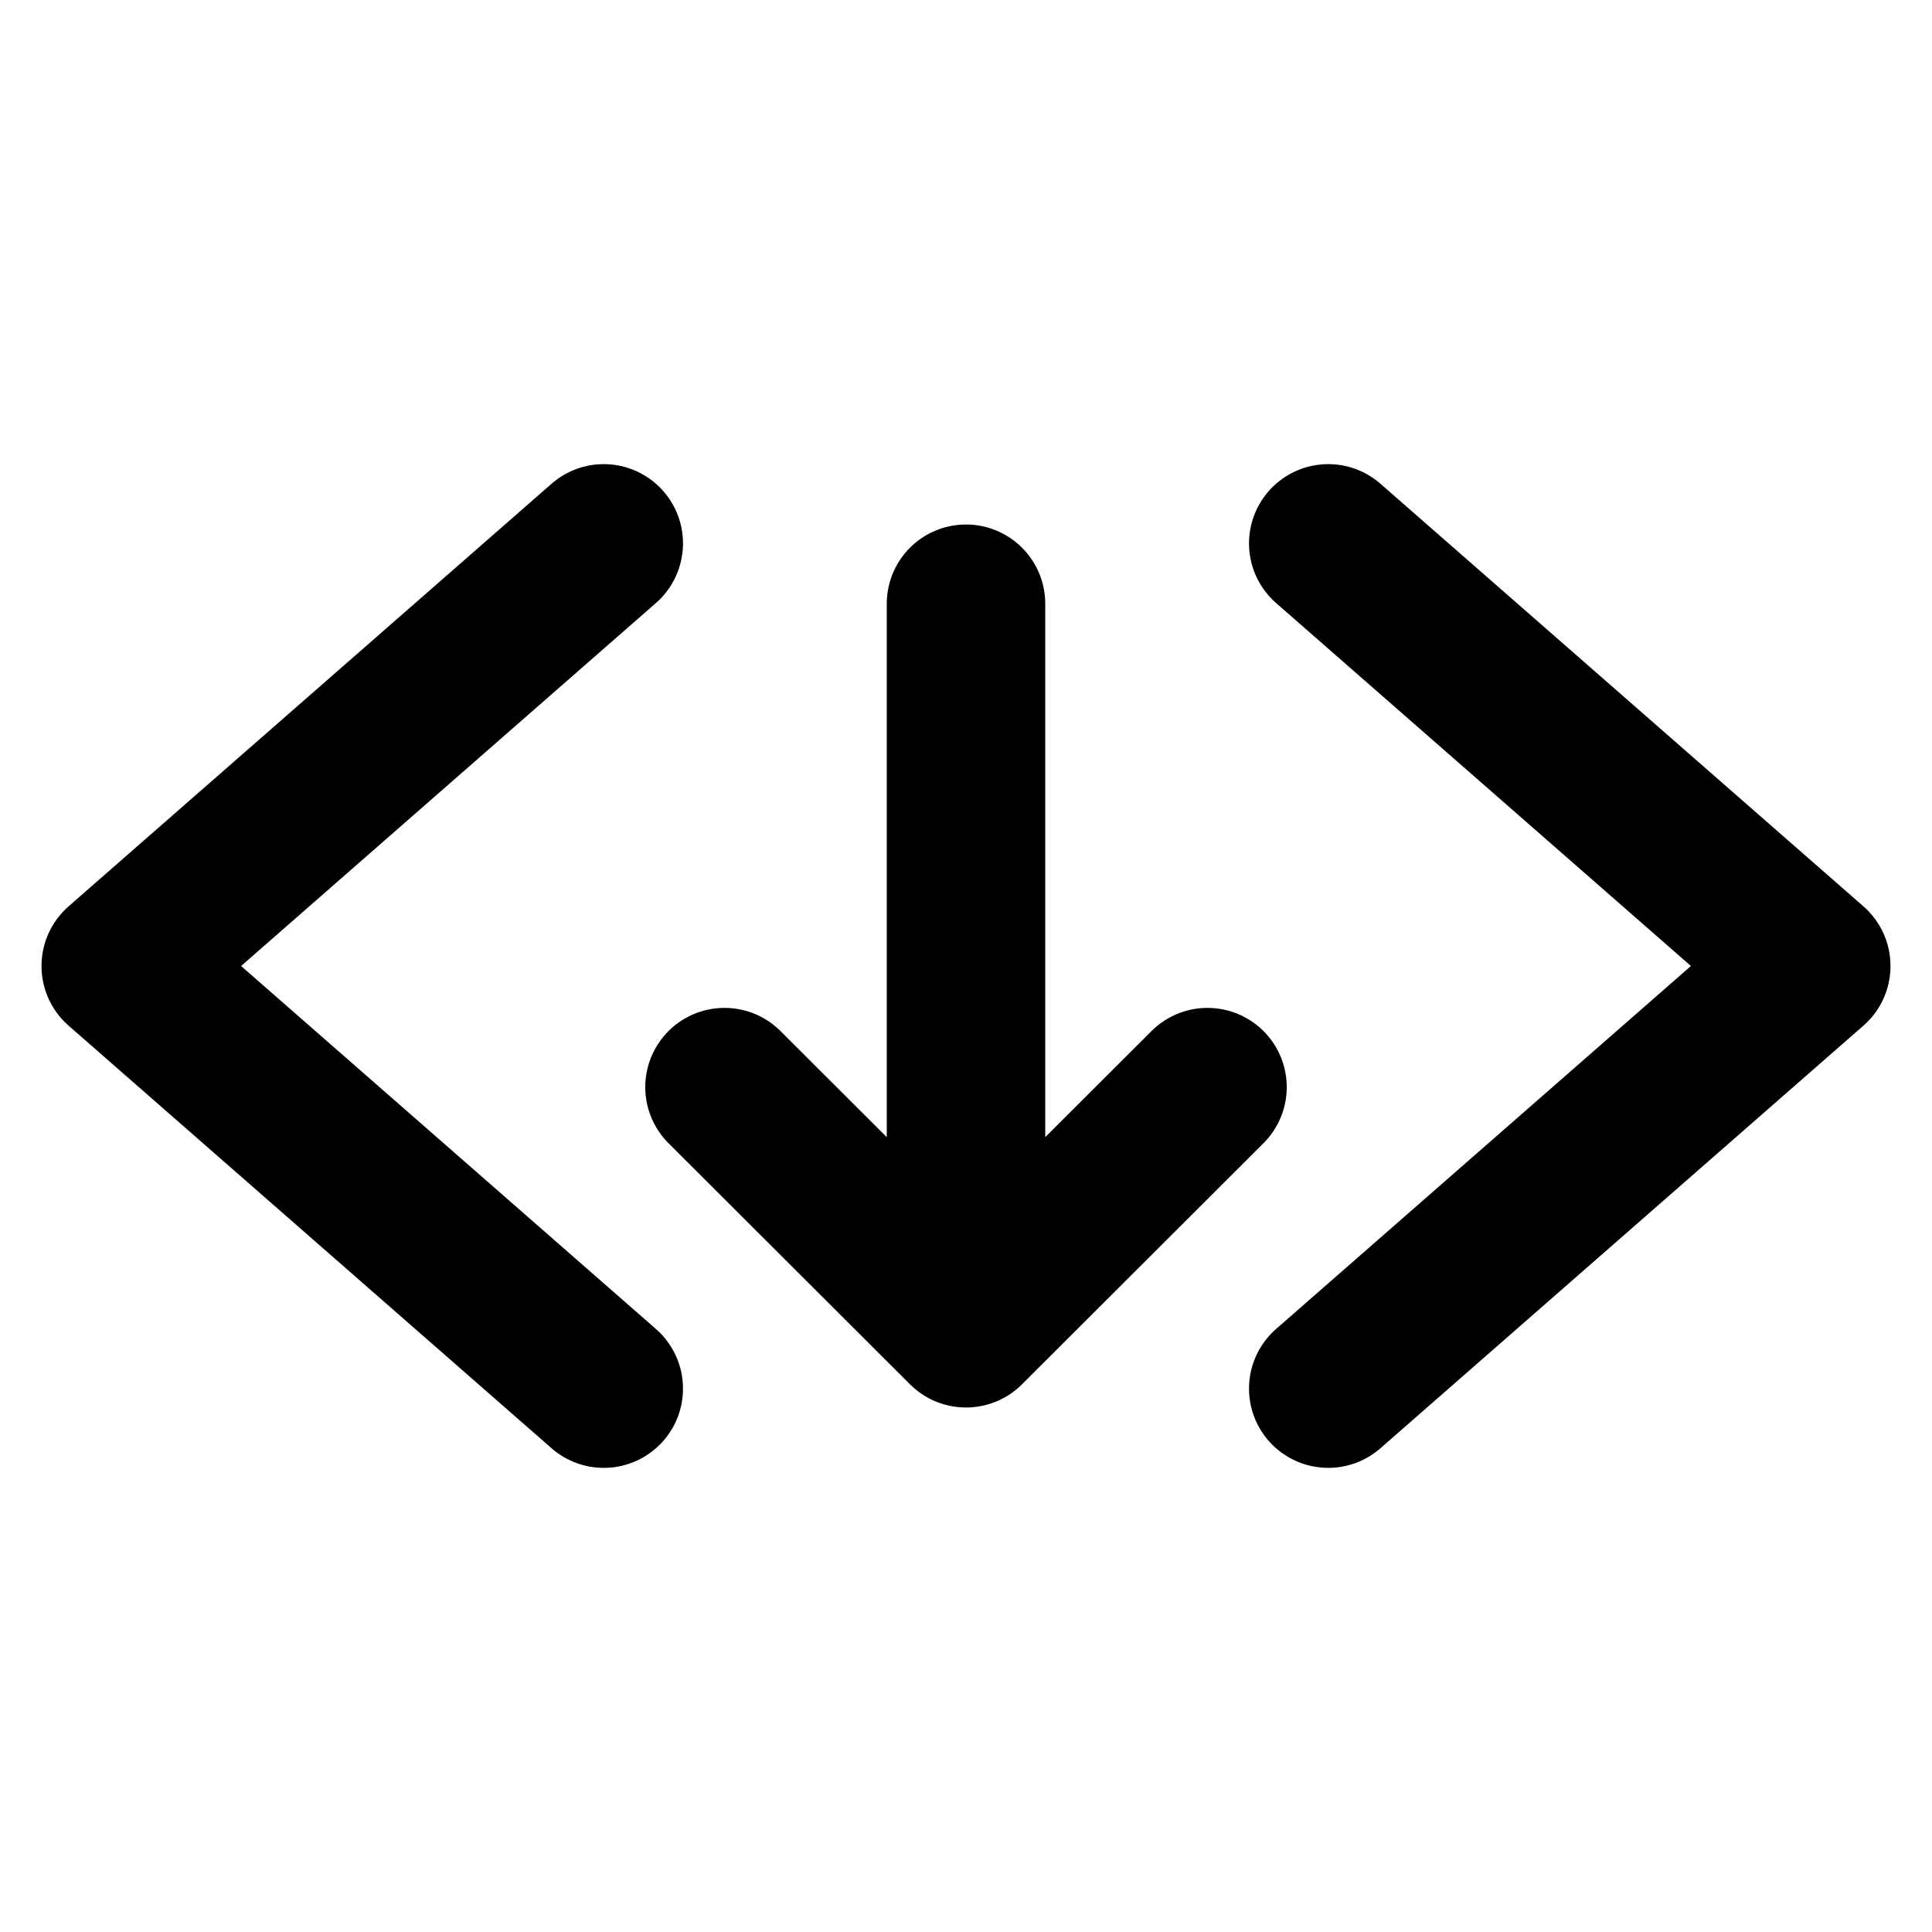 <svg xmlns="http://www.w3.org/2000/svg" class="ionicon" viewBox="0 0 512 512"><title>Code Download</title><path fill="none" stroke="currentColor" stroke-linecap="round" stroke-linejoin="round" stroke-width="42" d="M160 368L32 256l128-112M352 368l128-112-128-112M192 288.1l64 63.9 64-63.9M256 160v176.03"/></svg>